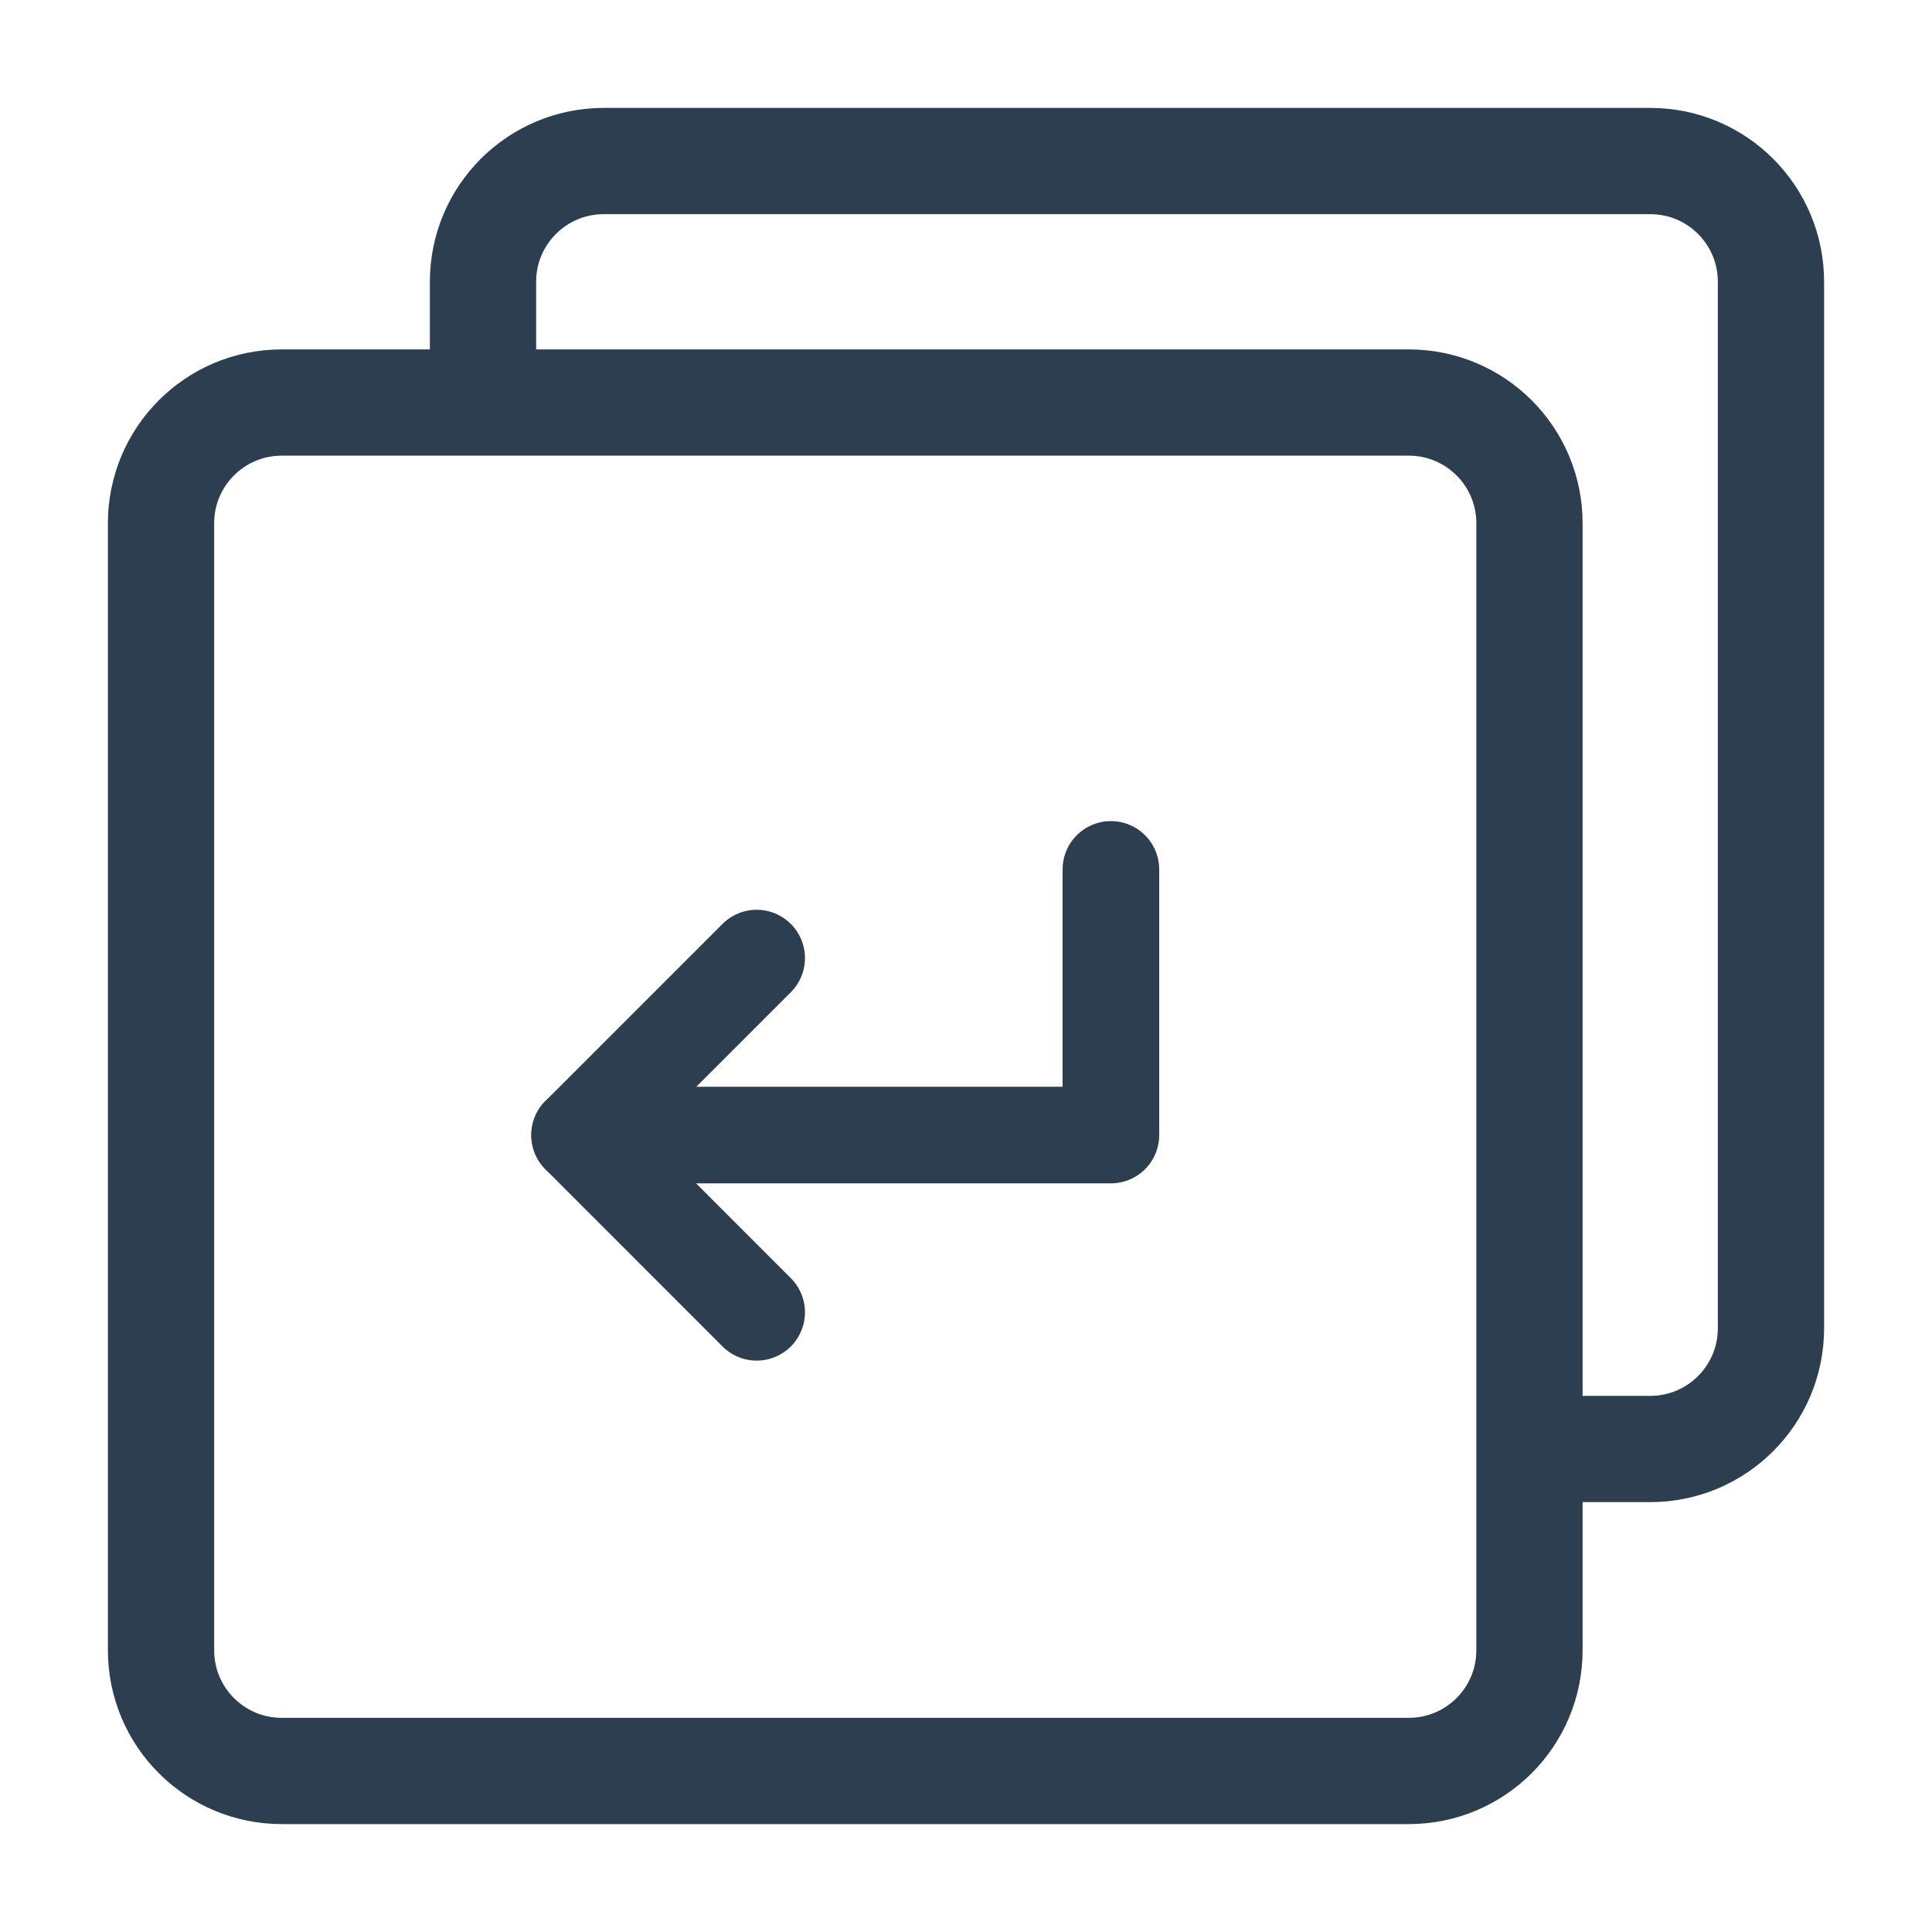 <svg width="20" height="20" viewBox="0 0 20 20" fill="none" xmlns="http://www.w3.org/2000/svg">
<path d="M5 4.136V2.917C5 2.226 5.56 1.667 6.25 1.667H17.083C17.774 1.667 18.333 2.226 18.333 2.917V13.75C18.333 14.44 17.774 15 17.083 15H15.841" stroke="#2C3E50" stroke-width="1.1"/>
<path d="M14.583 4.167H2.917C2.226 4.167 1.667 4.726 1.667 5.417V17.083C1.667 17.774 2.226 18.333 2.917 18.333H14.583C15.274 18.333 15.833 17.774 15.833 17.083V5.417C15.833 4.726 15.274 4.167 14.583 4.167Z" stroke="#2C3E50" stroke-width="1.1" stroke-linejoin="round"/>
<path d="M7.833 9.918L6 11.751L7.833 13.585" stroke="#2C3E50" stroke-linecap="round" stroke-linejoin="round"/>
<path d="M6 11.75H11.5V9" stroke="#2C3E50" stroke-linecap="round" stroke-linejoin="round"/>
</svg>

